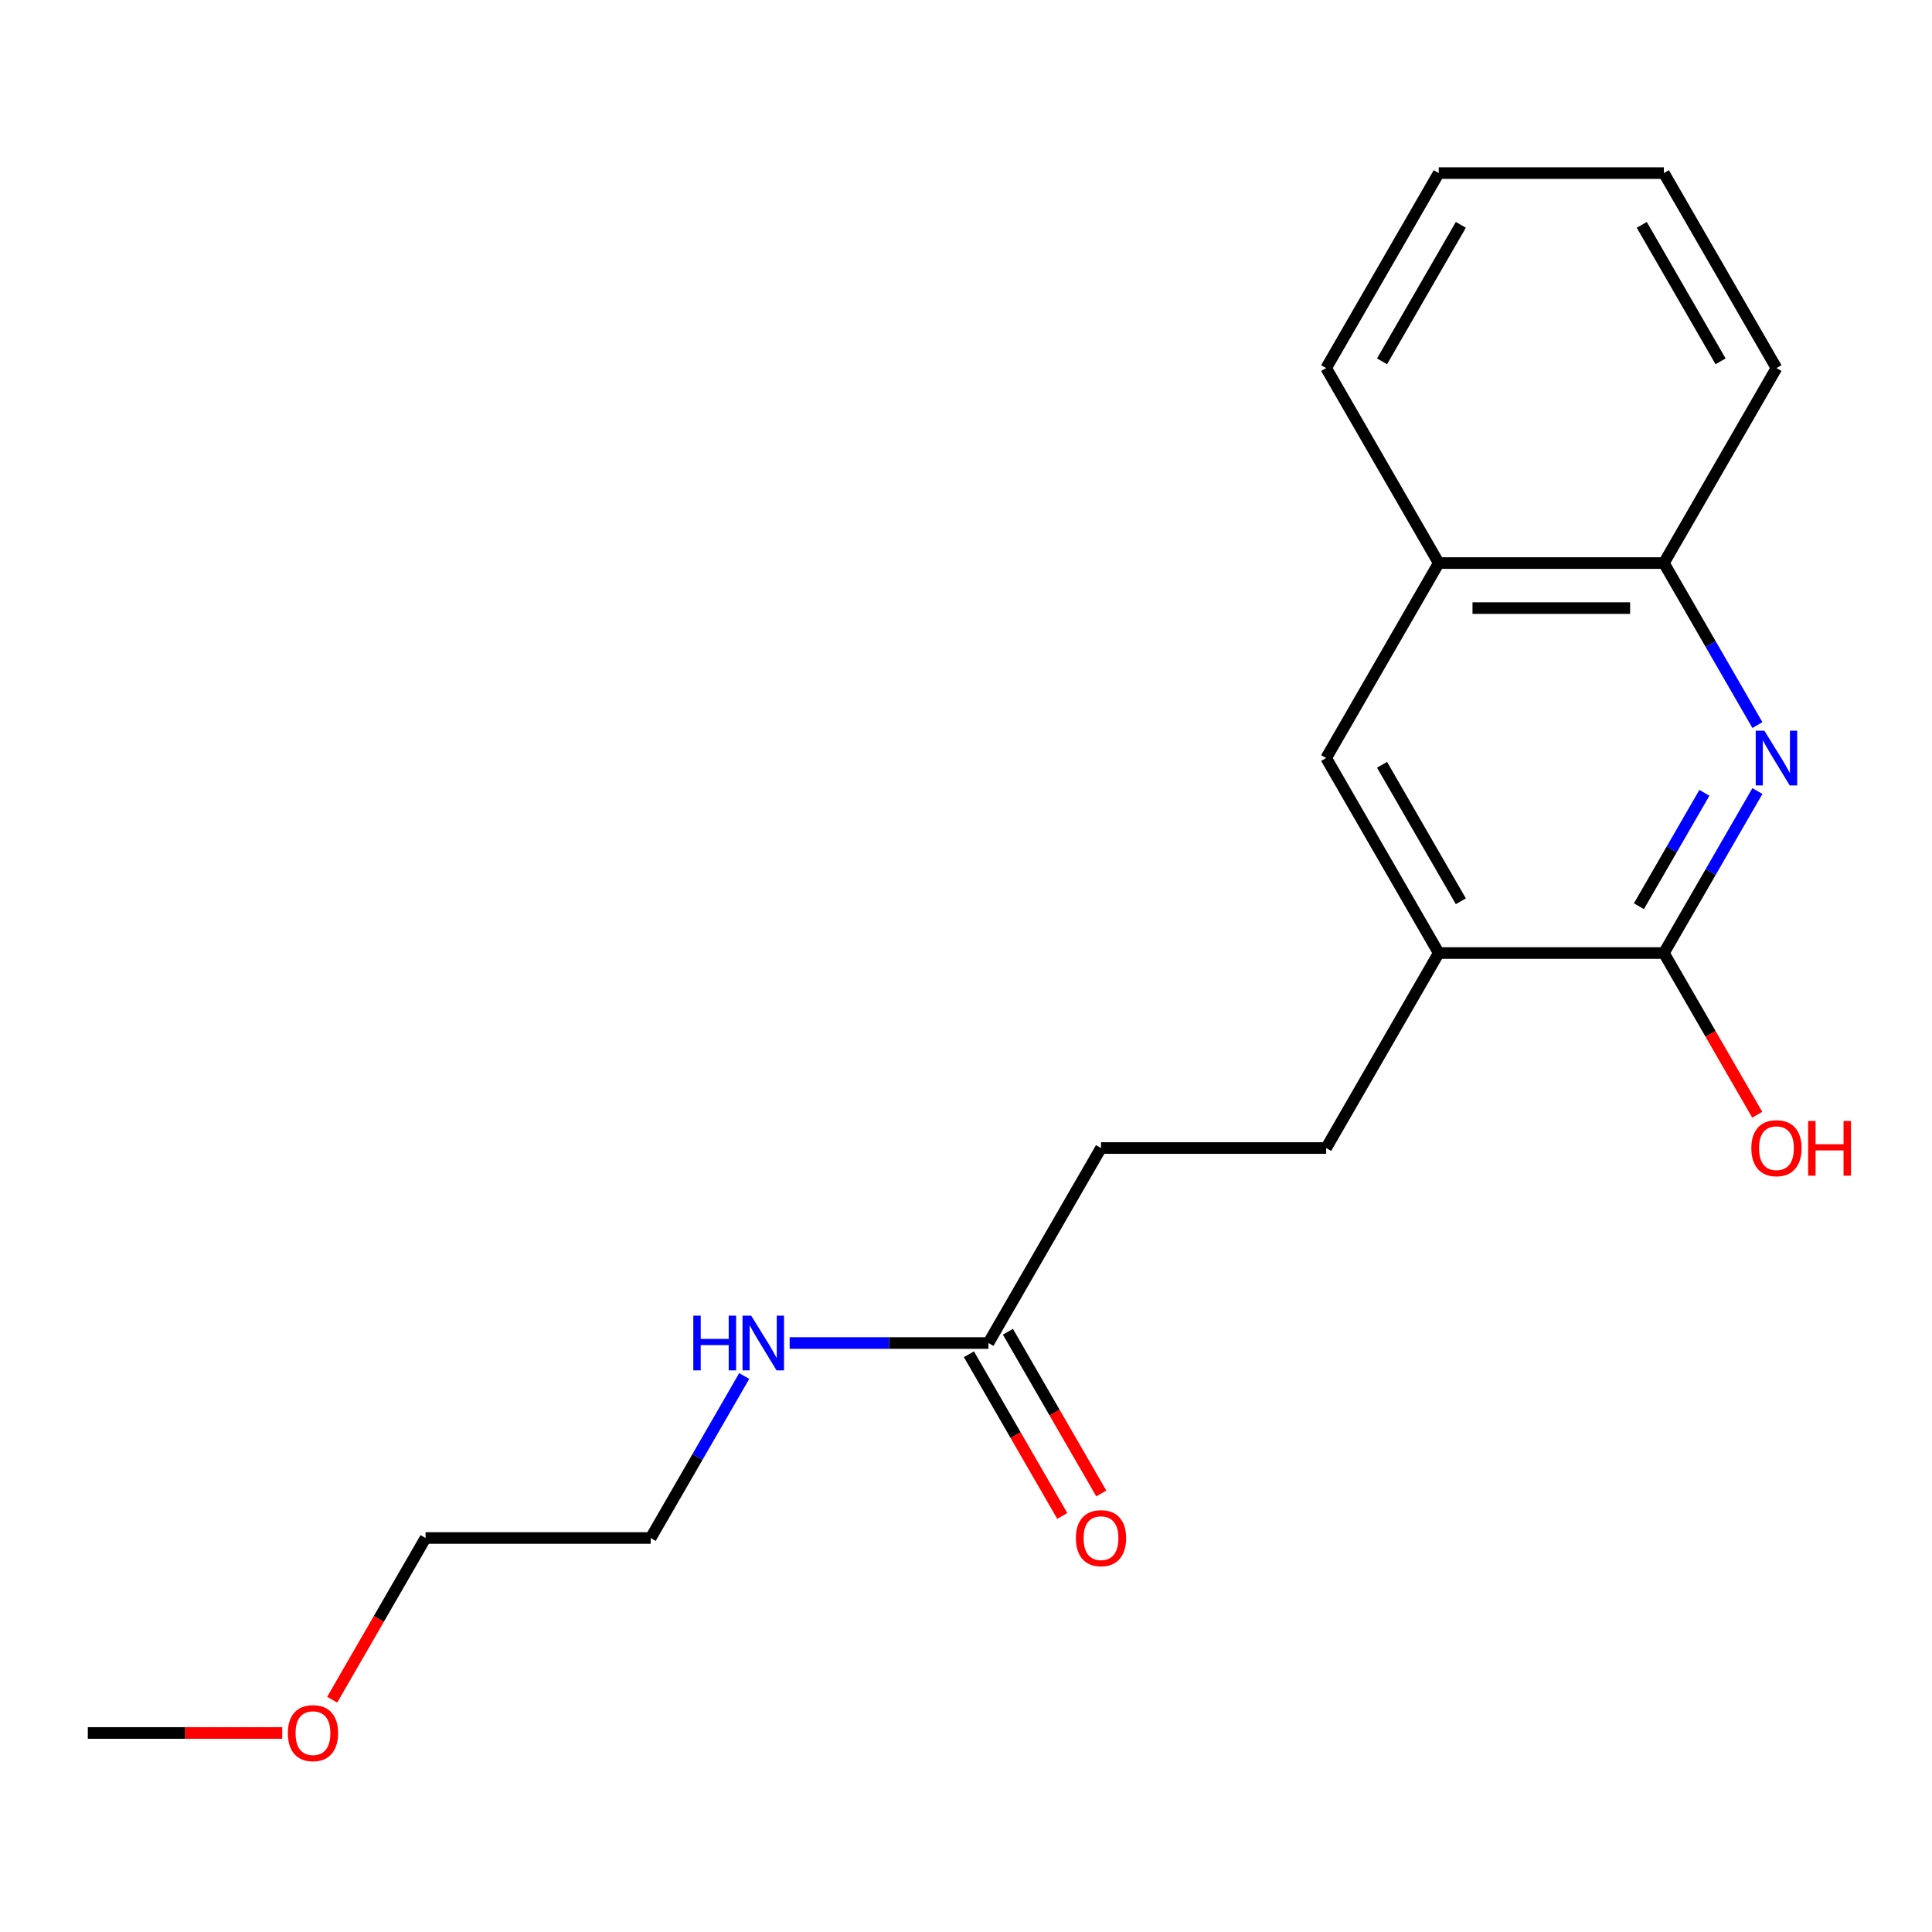 <?xml version='1.0' encoding='iso-8859-1'?>
<svg version='1.1' baseProfile='full'
              xmlns='http://www.w3.org/2000/svg'
                      xmlns:rdkit='http://www.rdkit.org/xml'
                      xmlns:xlink='http://www.w3.org/1999/xlink'
                  xml:space='preserve'
width='1000px' height='1000px' viewBox='0 0 1000 1000'>
<!-- END OF HEADER -->
<rect style='opacity:1.0;fill:#FFFFFF;stroke:none' width='1000' height='1000' x='0' y='0'> </rect>
<path class='bond-0' d='M 909.635,409.439 L 885.43,451.365' style='fill:none;fill-rule:evenodd;stroke:#0000FF;stroke-width:6px;stroke-linecap:butt;stroke-linejoin:miter;stroke-opacity:1' />
<path class='bond-0' d='M 885.43,451.365 L 861.224,493.291' style='fill:none;fill-rule:evenodd;stroke:#000000;stroke-width:6px;stroke-linecap:butt;stroke-linejoin:miter;stroke-opacity:1' />
<path class='bond-0' d='M 882.189,410.363 L 865.244,439.712' style='fill:none;fill-rule:evenodd;stroke:#0000FF;stroke-width:6px;stroke-linecap:butt;stroke-linejoin:miter;stroke-opacity:1' />
<path class='bond-0' d='M 865.244,439.712 L 848.3,469.06' style='fill:none;fill-rule:evenodd;stroke:#000000;stroke-width:6px;stroke-linecap:butt;stroke-linejoin:miter;stroke-opacity:1' />
<path class='bond-2' d='M 909.635,375.293 L 885.43,333.367' style='fill:none;fill-rule:evenodd;stroke:#0000FF;stroke-width:6px;stroke-linecap:butt;stroke-linejoin:miter;stroke-opacity:1' />
<path class='bond-2' d='M 885.43,333.367 L 861.224,291.441' style='fill:none;fill-rule:evenodd;stroke:#000000;stroke-width:6px;stroke-linecap:butt;stroke-linejoin:miter;stroke-opacity:1' />
<path class='bond-1' d='M 861.224,493.291 L 744.685,493.291' style='fill:none;fill-rule:evenodd;stroke:#000000;stroke-width:6px;stroke-linecap:butt;stroke-linejoin:miter;stroke-opacity:1' />
<path class='bond-10' d='M 861.224,493.291 L 885.383,535.137' style='fill:none;fill-rule:evenodd;stroke:#000000;stroke-width:6px;stroke-linecap:butt;stroke-linejoin:miter;stroke-opacity:1' />
<path class='bond-10' d='M 885.383,535.137 L 909.543,576.983' style='fill:none;fill-rule:evenodd;stroke:#FF0000;stroke-width:6px;stroke-linecap:butt;stroke-linejoin:miter;stroke-opacity:1' />
<path class='bond-6' d='M 744.685,493.291 L 686.416,594.217' style='fill:none;fill-rule:evenodd;stroke:#000000;stroke-width:6px;stroke-linecap:butt;stroke-linejoin:miter;stroke-opacity:1' />
<path class='bond-19' d='M 744.685,493.291 L 686.416,392.366' style='fill:none;fill-rule:evenodd;stroke:#000000;stroke-width:6px;stroke-linecap:butt;stroke-linejoin:miter;stroke-opacity:1' />
<path class='bond-19' d='M 756.13,466.499 L 715.341,395.851' style='fill:none;fill-rule:evenodd;stroke:#000000;stroke-width:6px;stroke-linecap:butt;stroke-linejoin:miter;stroke-opacity:1' />
<path class='bond-5' d='M 861.224,291.441 L 744.685,291.441' style='fill:none;fill-rule:evenodd;stroke:#000000;stroke-width:6px;stroke-linecap:butt;stroke-linejoin:miter;stroke-opacity:1' />
<path class='bond-5' d='M 843.743,314.748 L 762.166,314.748' style='fill:none;fill-rule:evenodd;stroke:#000000;stroke-width:6px;stroke-linecap:butt;stroke-linejoin:miter;stroke-opacity:1' />
<path class='bond-12' d='M 861.224,291.441 L 919.493,190.516' style='fill:none;fill-rule:evenodd;stroke:#000000;stroke-width:6px;stroke-linecap:butt;stroke-linejoin:miter;stroke-opacity:1' />
<path class='bond-3' d='M 686.416,392.366 L 744.685,291.441' style='fill:none;fill-rule:evenodd;stroke:#000000;stroke-width:6px;stroke-linecap:butt;stroke-linejoin:miter;stroke-opacity:1' />
<path class='bond-4' d='M 511.608,695.142 L 569.878,594.217' style='fill:none;fill-rule:evenodd;stroke:#000000;stroke-width:6px;stroke-linecap:butt;stroke-linejoin:miter;stroke-opacity:1' />
<path class='bond-7' d='M 501.516,700.969 L 525.676,742.815' style='fill:none;fill-rule:evenodd;stroke:#000000;stroke-width:6px;stroke-linecap:butt;stroke-linejoin:miter;stroke-opacity:1' />
<path class='bond-7' d='M 525.676,742.815 L 549.835,784.66' style='fill:none;fill-rule:evenodd;stroke:#FF0000;stroke-width:6px;stroke-linecap:butt;stroke-linejoin:miter;stroke-opacity:1' />
<path class='bond-7' d='M 521.701,689.315 L 545.861,731.161' style='fill:none;fill-rule:evenodd;stroke:#000000;stroke-width:6px;stroke-linecap:butt;stroke-linejoin:miter;stroke-opacity:1' />
<path class='bond-7' d='M 545.861,731.161 L 570.02,773.007' style='fill:none;fill-rule:evenodd;stroke:#FF0000;stroke-width:6px;stroke-linecap:butt;stroke-linejoin:miter;stroke-opacity:1' />
<path class='bond-8' d='M 511.608,695.142 L 460.166,695.142' style='fill:none;fill-rule:evenodd;stroke:#000000;stroke-width:6px;stroke-linecap:butt;stroke-linejoin:miter;stroke-opacity:1' />
<path class='bond-8' d='M 460.166,695.142 L 408.723,695.142' style='fill:none;fill-rule:evenodd;stroke:#0000FF;stroke-width:6px;stroke-linecap:butt;stroke-linejoin:miter;stroke-opacity:1' />
<path class='bond-13' d='M 744.685,291.441 L 686.416,190.516' style='fill:none;fill-rule:evenodd;stroke:#000000;stroke-width:6px;stroke-linecap:butt;stroke-linejoin:miter;stroke-opacity:1' />
<path class='bond-9' d='M 686.416,594.217 L 569.878,594.217' style='fill:none;fill-rule:evenodd;stroke:#000000;stroke-width:6px;stroke-linecap:butt;stroke-linejoin:miter;stroke-opacity:1' />
<path class='bond-14' d='M 385.212,712.215 L 361.007,754.141' style='fill:none;fill-rule:evenodd;stroke:#0000FF;stroke-width:6px;stroke-linecap:butt;stroke-linejoin:miter;stroke-opacity:1' />
<path class='bond-14' d='M 361.007,754.141 L 336.801,796.067' style='fill:none;fill-rule:evenodd;stroke:#000000;stroke-width:6px;stroke-linecap:butt;stroke-linejoin:miter;stroke-opacity:1' />
<path class='bond-11' d='M 171.943,879.759 L 196.102,837.913' style='fill:none;fill-rule:evenodd;stroke:#FF0000;stroke-width:6px;stroke-linecap:butt;stroke-linejoin:miter;stroke-opacity:1' />
<path class='bond-11' d='M 196.102,837.913 L 220.262,796.067' style='fill:none;fill-rule:evenodd;stroke:#000000;stroke-width:6px;stroke-linecap:butt;stroke-linejoin:miter;stroke-opacity:1' />
<path class='bond-16' d='M 146.08,896.992 L 95.767,896.992' style='fill:none;fill-rule:evenodd;stroke:#FF0000;stroke-width:6px;stroke-linecap:butt;stroke-linejoin:miter;stroke-opacity:1' />
<path class='bond-16' d='M 95.767,896.992 L 45.455,896.992' style='fill:none;fill-rule:evenodd;stroke:#000000;stroke-width:6px;stroke-linecap:butt;stroke-linejoin:miter;stroke-opacity:1' />
<path class='bond-18' d='M 919.493,190.516 L 861.224,89.59' style='fill:none;fill-rule:evenodd;stroke:#000000;stroke-width:6px;stroke-linecap:butt;stroke-linejoin:miter;stroke-opacity:1' />
<path class='bond-18' d='M 890.567,187.031 L 849.779,116.383' style='fill:none;fill-rule:evenodd;stroke:#000000;stroke-width:6px;stroke-linecap:butt;stroke-linejoin:miter;stroke-opacity:1' />
<path class='bond-20' d='M 686.416,190.516 L 744.685,89.59' style='fill:none;fill-rule:evenodd;stroke:#000000;stroke-width:6px;stroke-linecap:butt;stroke-linejoin:miter;stroke-opacity:1' />
<path class='bond-20' d='M 715.341,187.031 L 756.13,116.383' style='fill:none;fill-rule:evenodd;stroke:#000000;stroke-width:6px;stroke-linecap:butt;stroke-linejoin:miter;stroke-opacity:1' />
<path class='bond-15' d='M 336.801,796.067 L 220.262,796.067' style='fill:none;fill-rule:evenodd;stroke:#000000;stroke-width:6px;stroke-linecap:butt;stroke-linejoin:miter;stroke-opacity:1' />
<path class='bond-17' d='M 744.685,89.59 L 861.224,89.59' style='fill:none;fill-rule:evenodd;stroke:#000000;stroke-width:6px;stroke-linecap:butt;stroke-linejoin:miter;stroke-opacity:1' />
<path  class='atom-0' d='M 913.233 378.206
L 922.513 393.206
Q 923.433 394.686, 924.913 397.366
Q 926.393 400.046, 926.473 400.206
L 926.473 378.206
L 930.233 378.206
L 930.233 406.526
L 926.353 406.526
L 916.393 390.126
Q 915.233 388.206, 913.993 386.006
Q 912.793 383.806, 912.433 383.126
L 912.433 406.526
L 908.753 406.526
L 908.753 378.206
L 913.233 378.206
' fill='#0000FF'/>
<path  class='atom-8' d='M 556.878 796.147
Q 556.878 789.347, 560.238 785.547
Q 563.598 781.747, 569.878 781.747
Q 576.158 781.747, 579.518 785.547
Q 582.878 789.347, 582.878 796.147
Q 582.878 803.027, 579.478 806.947
Q 576.078 810.827, 569.878 810.827
Q 563.638 810.827, 560.238 806.947
Q 556.878 803.067, 556.878 796.147
M 569.878 807.627
Q 574.198 807.627, 576.518 804.747
Q 578.878 801.827, 578.878 796.147
Q 578.878 790.587, 576.518 787.787
Q 574.198 784.947, 569.878 784.947
Q 565.558 784.947, 563.198 787.747
Q 560.878 790.547, 560.878 796.147
Q 560.878 801.867, 563.198 804.747
Q 565.558 807.627, 569.878 807.627
' fill='#FF0000'/>
<path  class='atom-9' d='M 358.85 680.982
L 362.69 680.982
L 362.69 693.022
L 377.17 693.022
L 377.17 680.982
L 381.01 680.982
L 381.01 709.302
L 377.17 709.302
L 377.17 696.222
L 362.69 696.222
L 362.69 709.302
L 358.85 709.302
L 358.85 680.982
' fill='#0000FF'/>
<path  class='atom-9' d='M 388.81 680.982
L 398.09 695.982
Q 399.01 697.462, 400.49 700.142
Q 401.97 702.822, 402.05 702.982
L 402.05 680.982
L 405.81 680.982
L 405.81 709.302
L 401.93 709.302
L 391.97 692.902
Q 390.81 690.982, 389.57 688.782
Q 388.37 686.582, 388.01 685.902
L 388.01 709.302
L 384.33 709.302
L 384.33 680.982
L 388.81 680.982
' fill='#0000FF'/>
<path  class='atom-11' d='M 906.493 594.297
Q 906.493 587.497, 909.853 583.697
Q 913.213 579.897, 919.493 579.897
Q 925.773 579.897, 929.133 583.697
Q 932.493 587.497, 932.493 594.297
Q 932.493 601.177, 929.093 605.097
Q 925.693 608.977, 919.493 608.977
Q 913.253 608.977, 909.853 605.097
Q 906.493 601.217, 906.493 594.297
M 919.493 605.777
Q 923.813 605.777, 926.133 602.897
Q 928.493 599.977, 928.493 594.297
Q 928.493 588.737, 926.133 585.937
Q 923.813 583.097, 919.493 583.097
Q 915.173 583.097, 912.813 585.897
Q 910.493 588.697, 910.493 594.297
Q 910.493 600.017, 912.813 602.897
Q 915.173 605.777, 919.493 605.777
' fill='#FF0000'/>
<path  class='atom-11' d='M 935.893 580.217
L 939.733 580.217
L 939.733 592.257
L 954.213 592.257
L 954.213 580.217
L 958.053 580.217
L 958.053 608.537
L 954.213 608.537
L 954.213 595.457
L 939.733 595.457
L 939.733 608.537
L 935.893 608.537
L 935.893 580.217
' fill='#FF0000'/>
<path  class='atom-12' d='M 148.993 897.072
Q 148.993 890.272, 152.353 886.472
Q 155.713 882.672, 161.993 882.672
Q 168.273 882.672, 171.633 886.472
Q 174.993 890.272, 174.993 897.072
Q 174.993 903.952, 171.593 907.872
Q 168.193 911.752, 161.993 911.752
Q 155.753 911.752, 152.353 907.872
Q 148.993 903.992, 148.993 897.072
M 161.993 908.552
Q 166.313 908.552, 168.633 905.672
Q 170.993 902.752, 170.993 897.072
Q 170.993 891.512, 168.633 888.712
Q 166.313 885.872, 161.993 885.872
Q 157.673 885.872, 155.313 888.672
Q 152.993 891.472, 152.993 897.072
Q 152.993 902.792, 155.313 905.672
Q 157.673 908.552, 161.993 908.552
' fill='#FF0000'/>
</svg>
